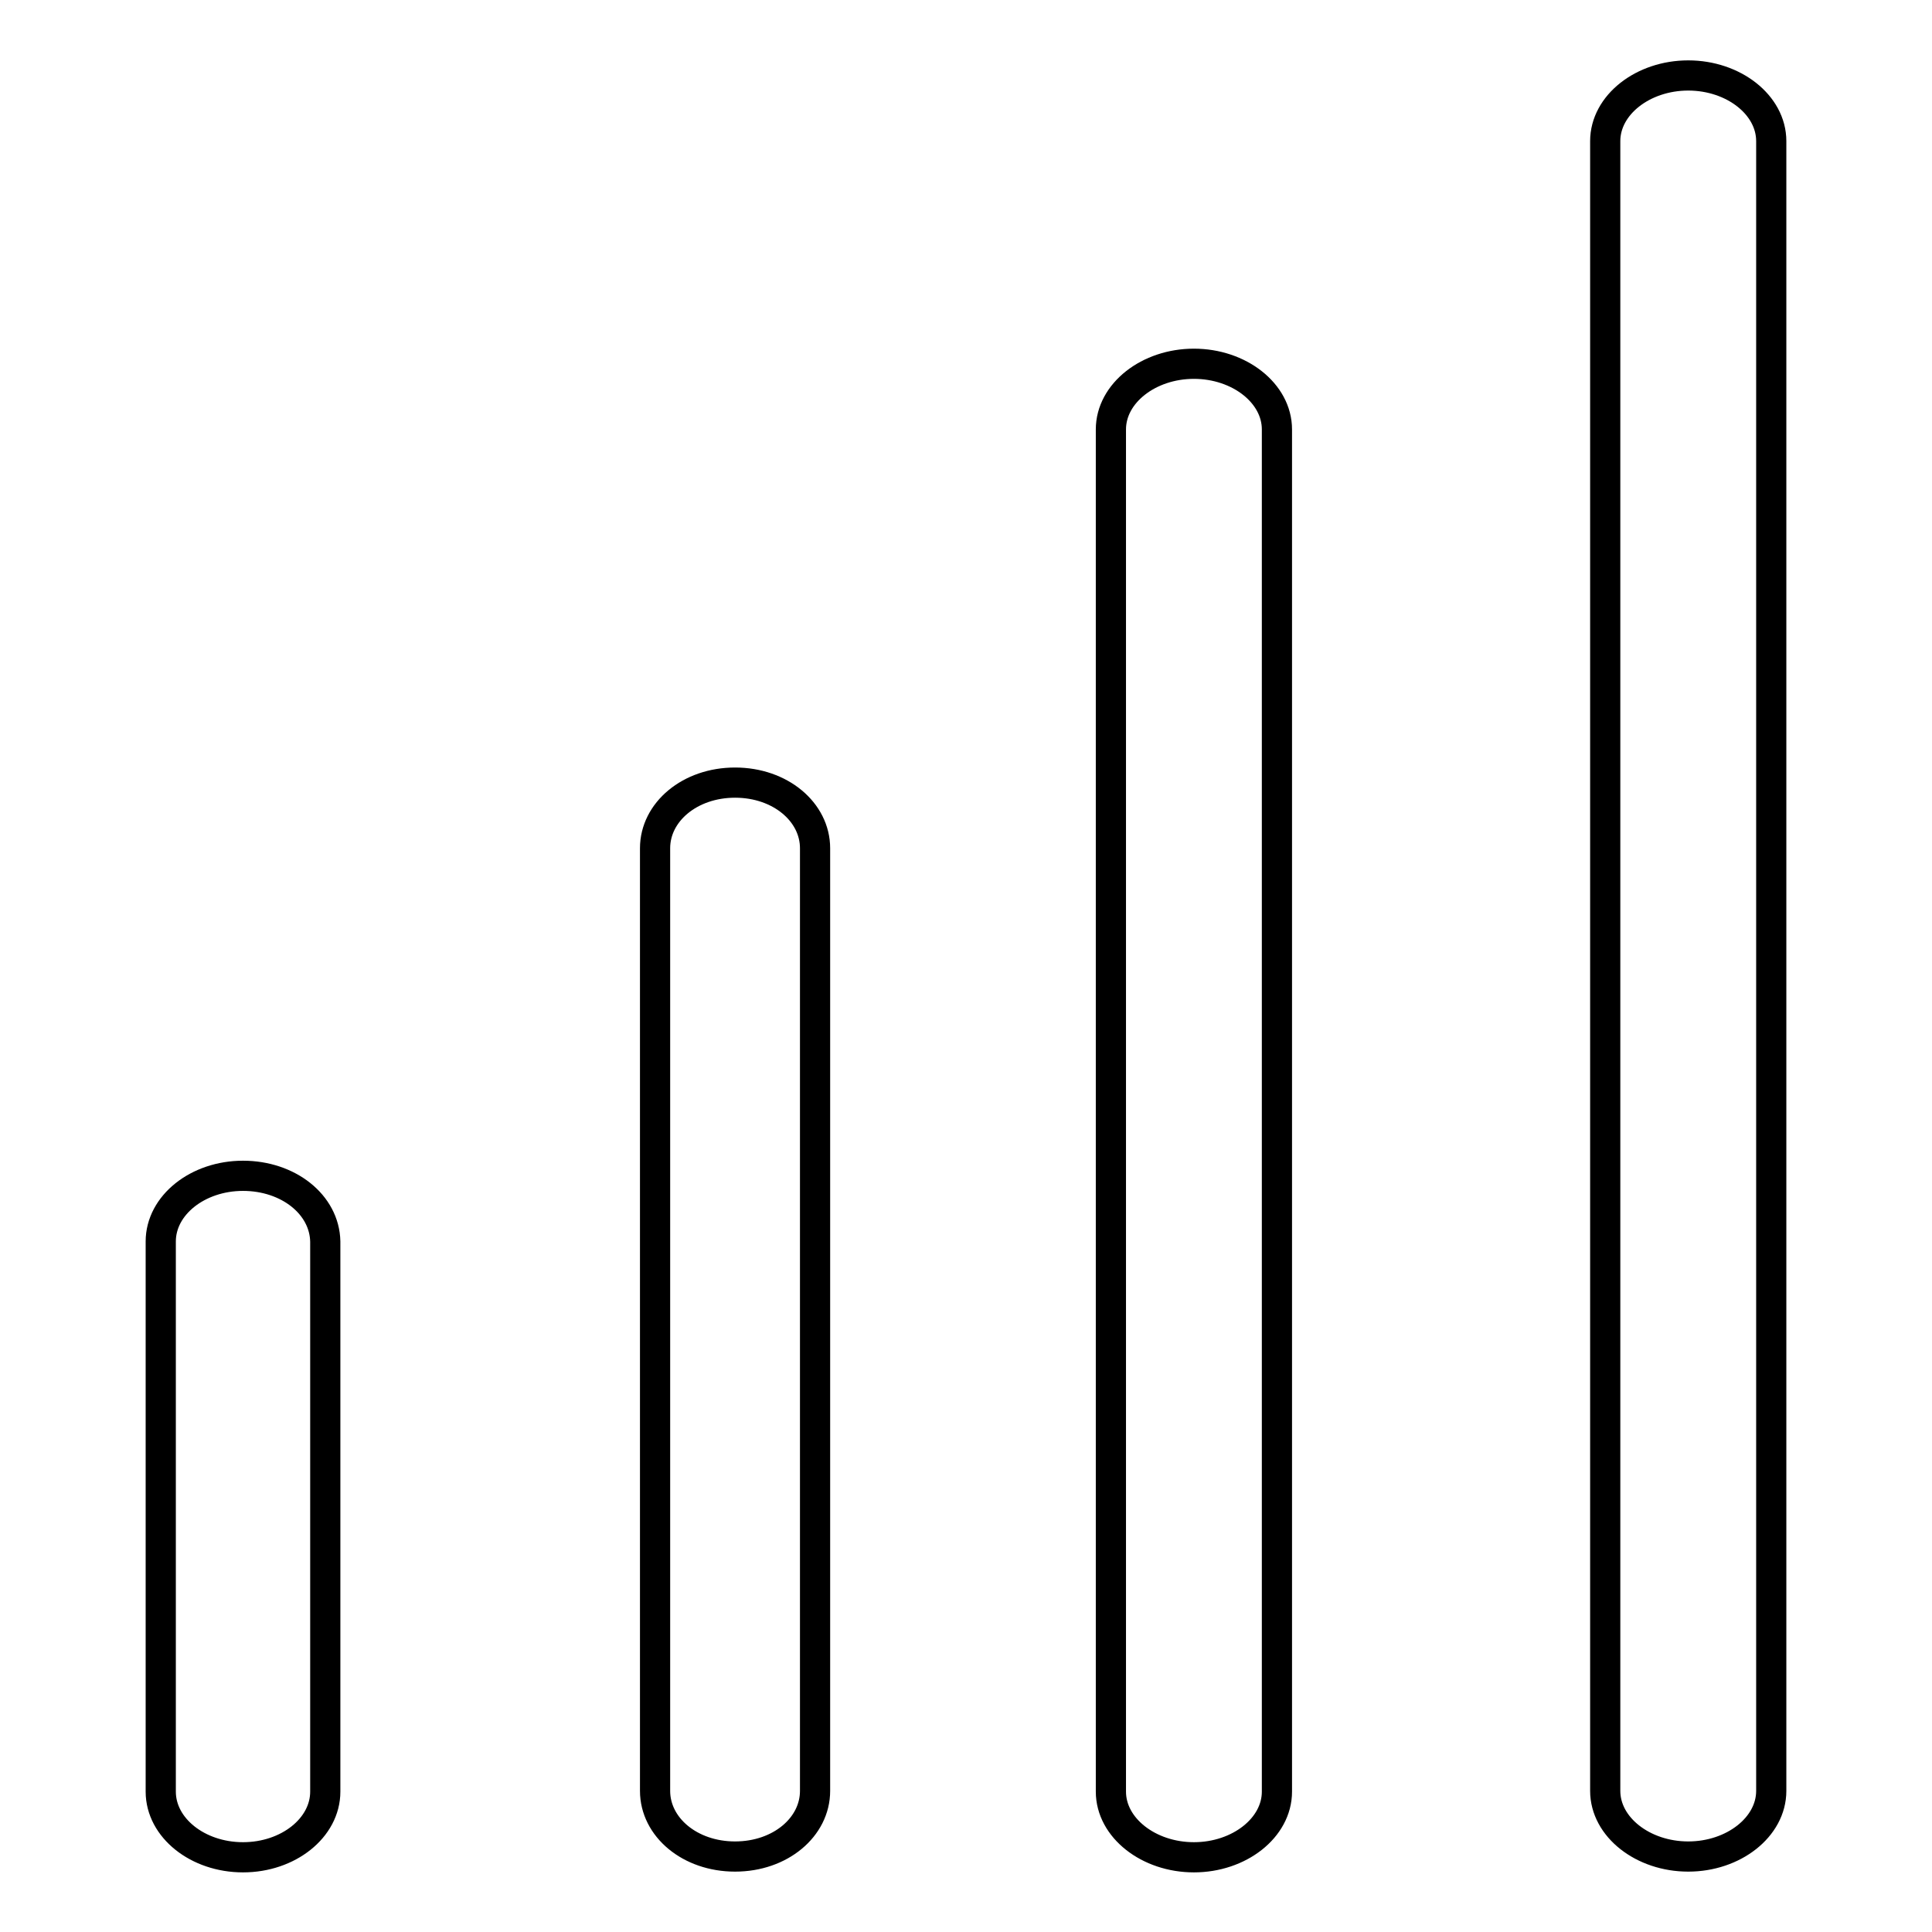 <?xml version="1.0" encoding="utf-8"?>
<!-- Svg Vector Icons : http://www.onlinewebfonts.com/icon -->
<!DOCTYPE svg PUBLIC "-//W3C//DTD SVG 1.1//EN" "http://www.w3.org/Graphics/SVG/1.1/DTD/svg11.dtd">
<svg version="1.1" xmlns="http://www.w3.org/2000/svg" xmlns:xlink="http://www.w3.org/1999/xlink" x="0px" y="0px" viewBox="0 0 256 256" enable-background="new 0 0 256 256" xml:space="preserve">
<g> <path stroke-width="4" fill-opacity="0" stroke="#000000"  d="M32.2,155.8c-6,0-10.9,3.9-10.9,8.7v72.9c0,4.8,4.9,8.7,10.9,8.7c6,0,10.9-3.9,10.9-8.7v-72.9 C43,159.6,38.2,155.8,32.2,155.8L32.2,155.8z M97.4,103.7c-6,0-10.6,3.9-10.6,8.7v124.9c0,4.8,4.6,8.7,10.6,8.7 c6,0,10.6-3.9,10.6-8.7V112.4C108,107.6,103.4,103.7,97.4,103.7z M158.2,48.2c-6,0-11,3.9-11,8.7v180.5c0,4.8,5,8.7,11,8.7 c6,0,11-3.9,11-8.7V56.9C169.2,52.1,164.2,48.2,158.2,48.2z M223.7,10c-6,0-11,3.9-11,8.7v218.6c0,4.8,5,8.7,11,8.7 c6,0,11-3.9,11-8.7V18.7C234.7,13.9,229.7,10,223.7,10z"/></g>
</svg>